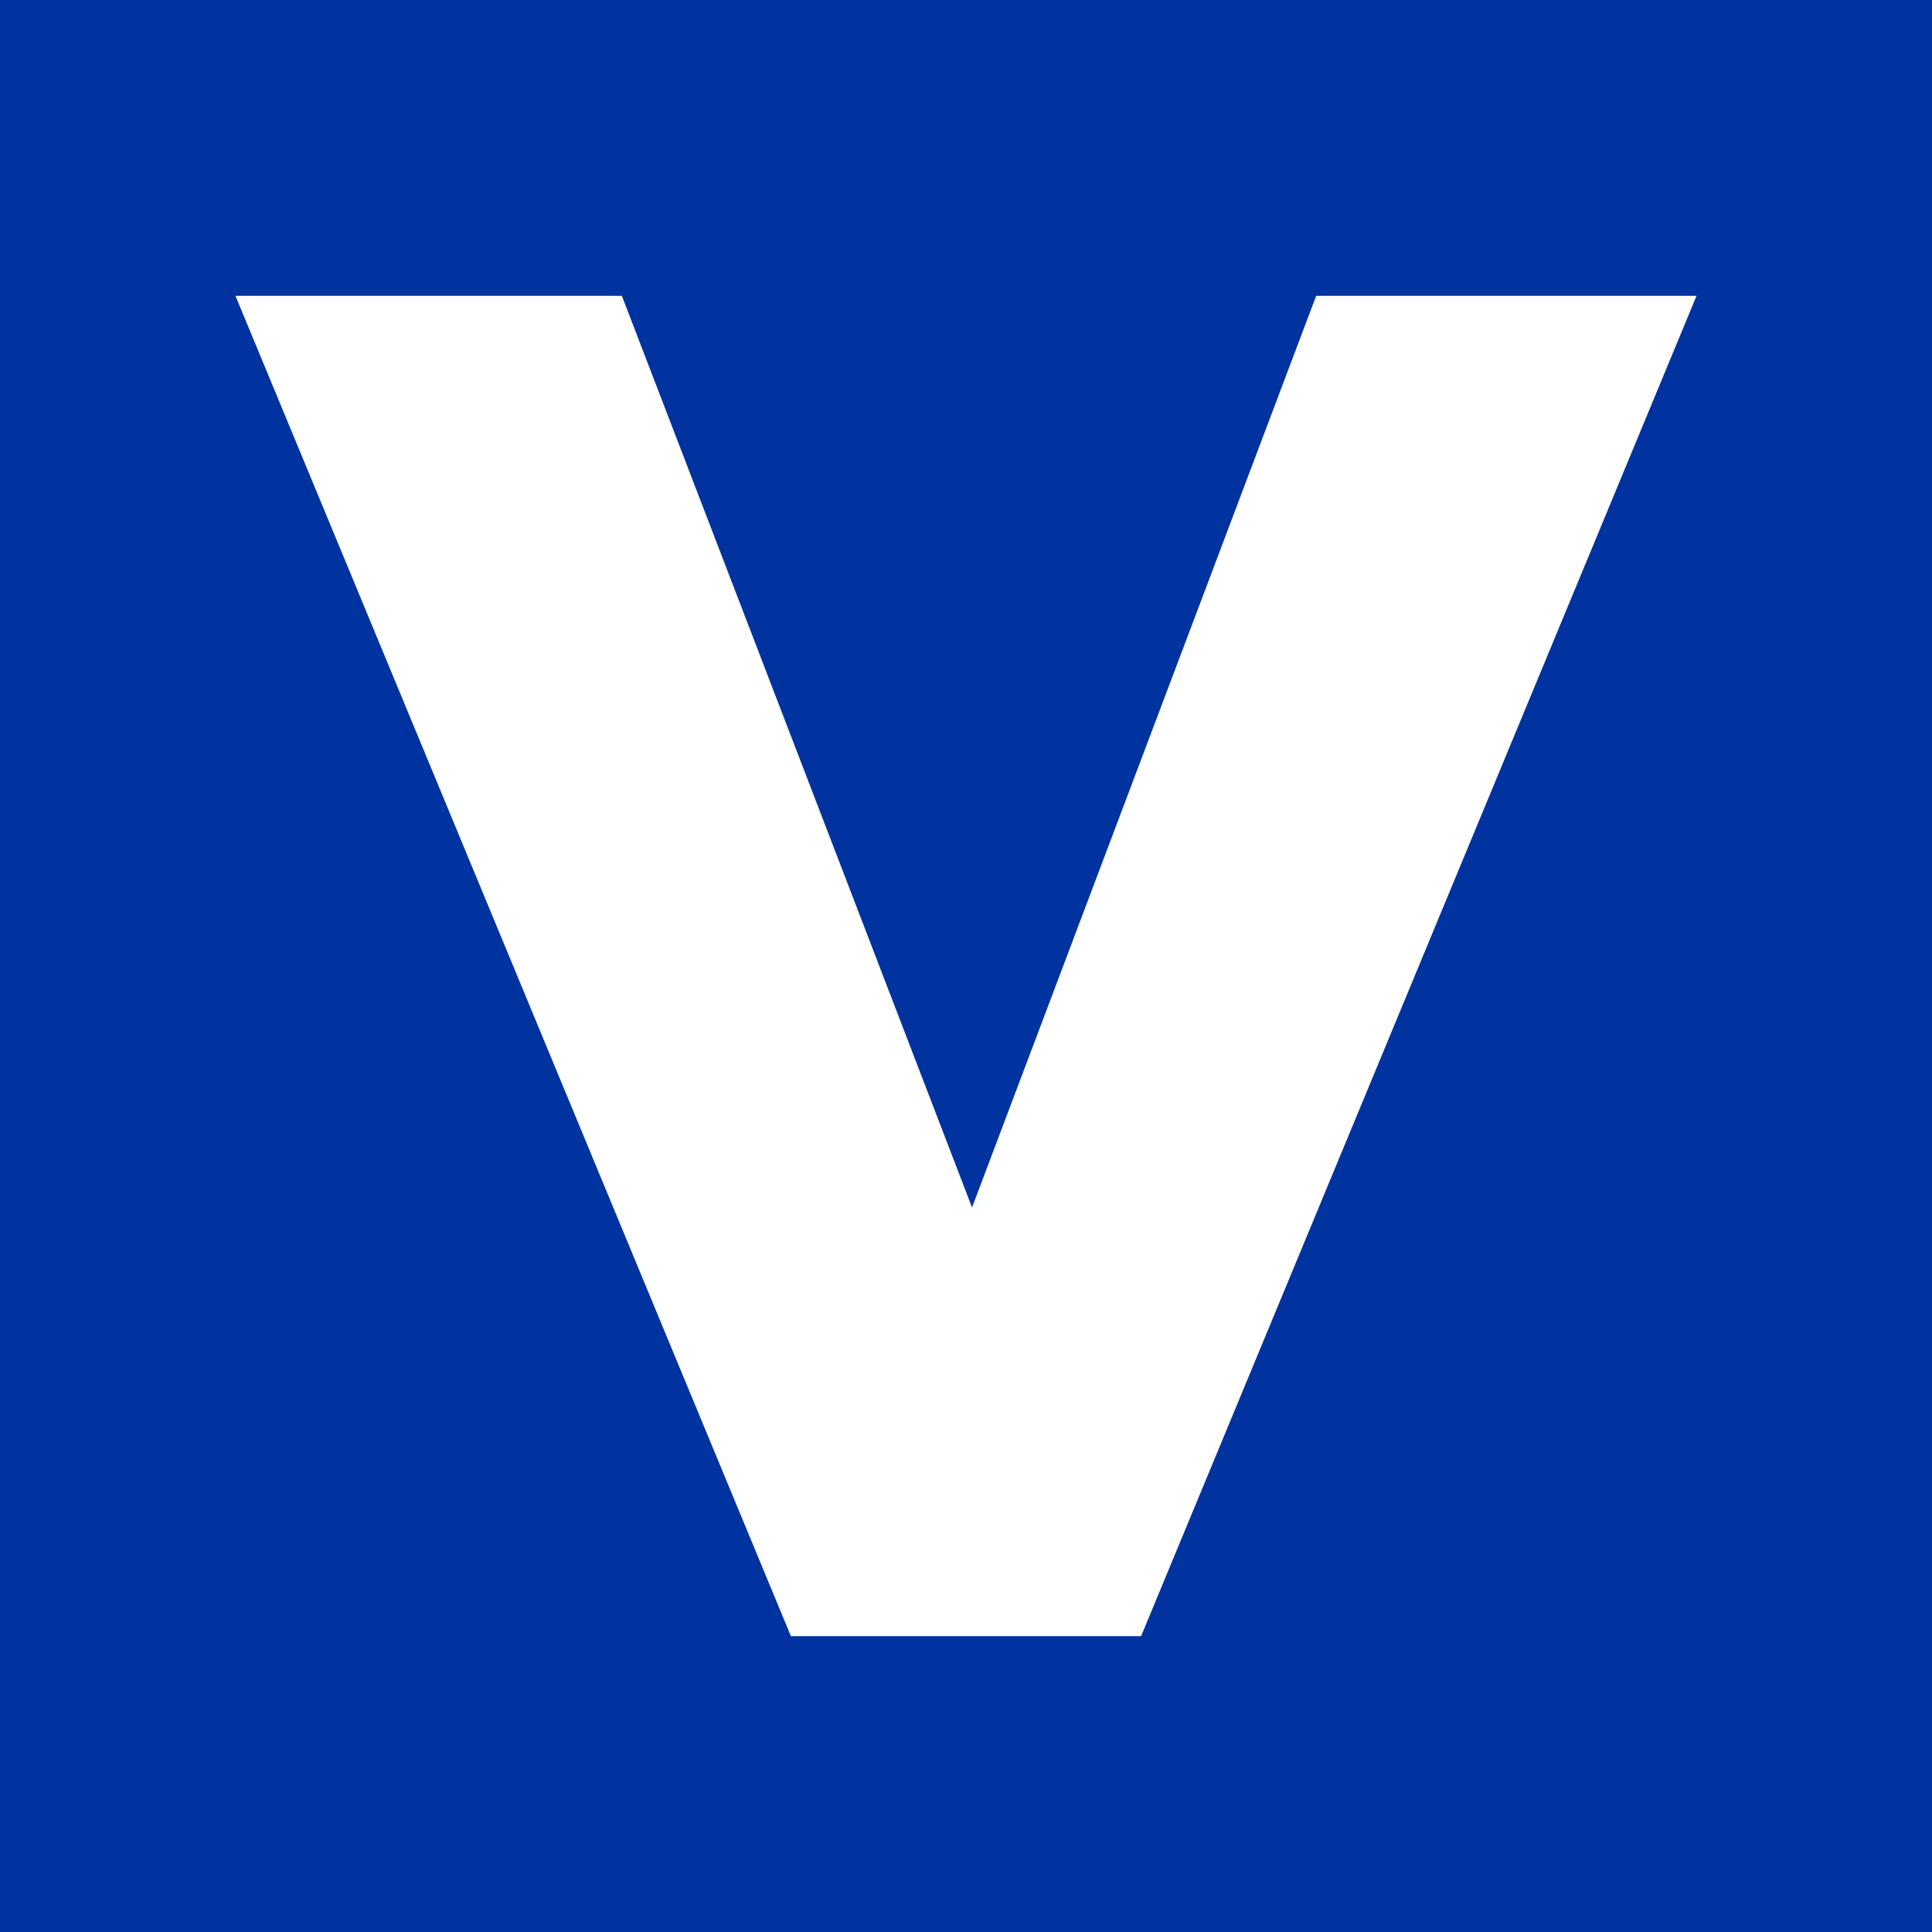 <svg width="32" height="32" viewBox="0 0 32 32" fill="none" xmlns="http://www.w3.org/2000/svg">
<rect x="0" y="0" width="32" height="32" fill="#808080" stroke="none"/>
<g clip-path="url(#clip0_515_6760)">
<path d="M32 0H0V32H32V0Z" fill="#0033A0"/>
<path d="M16.1 20L10.3 4.9H3.9L13.1 27.1H18.9L28.1 4.9H21.8L16.1 20Z" fill="white"/>
</g>
<defs>
<clipPath id="clip0_515_6760">
<rect width="32" height="32" fill="white"/>
</clipPath>
</defs>
</svg>
